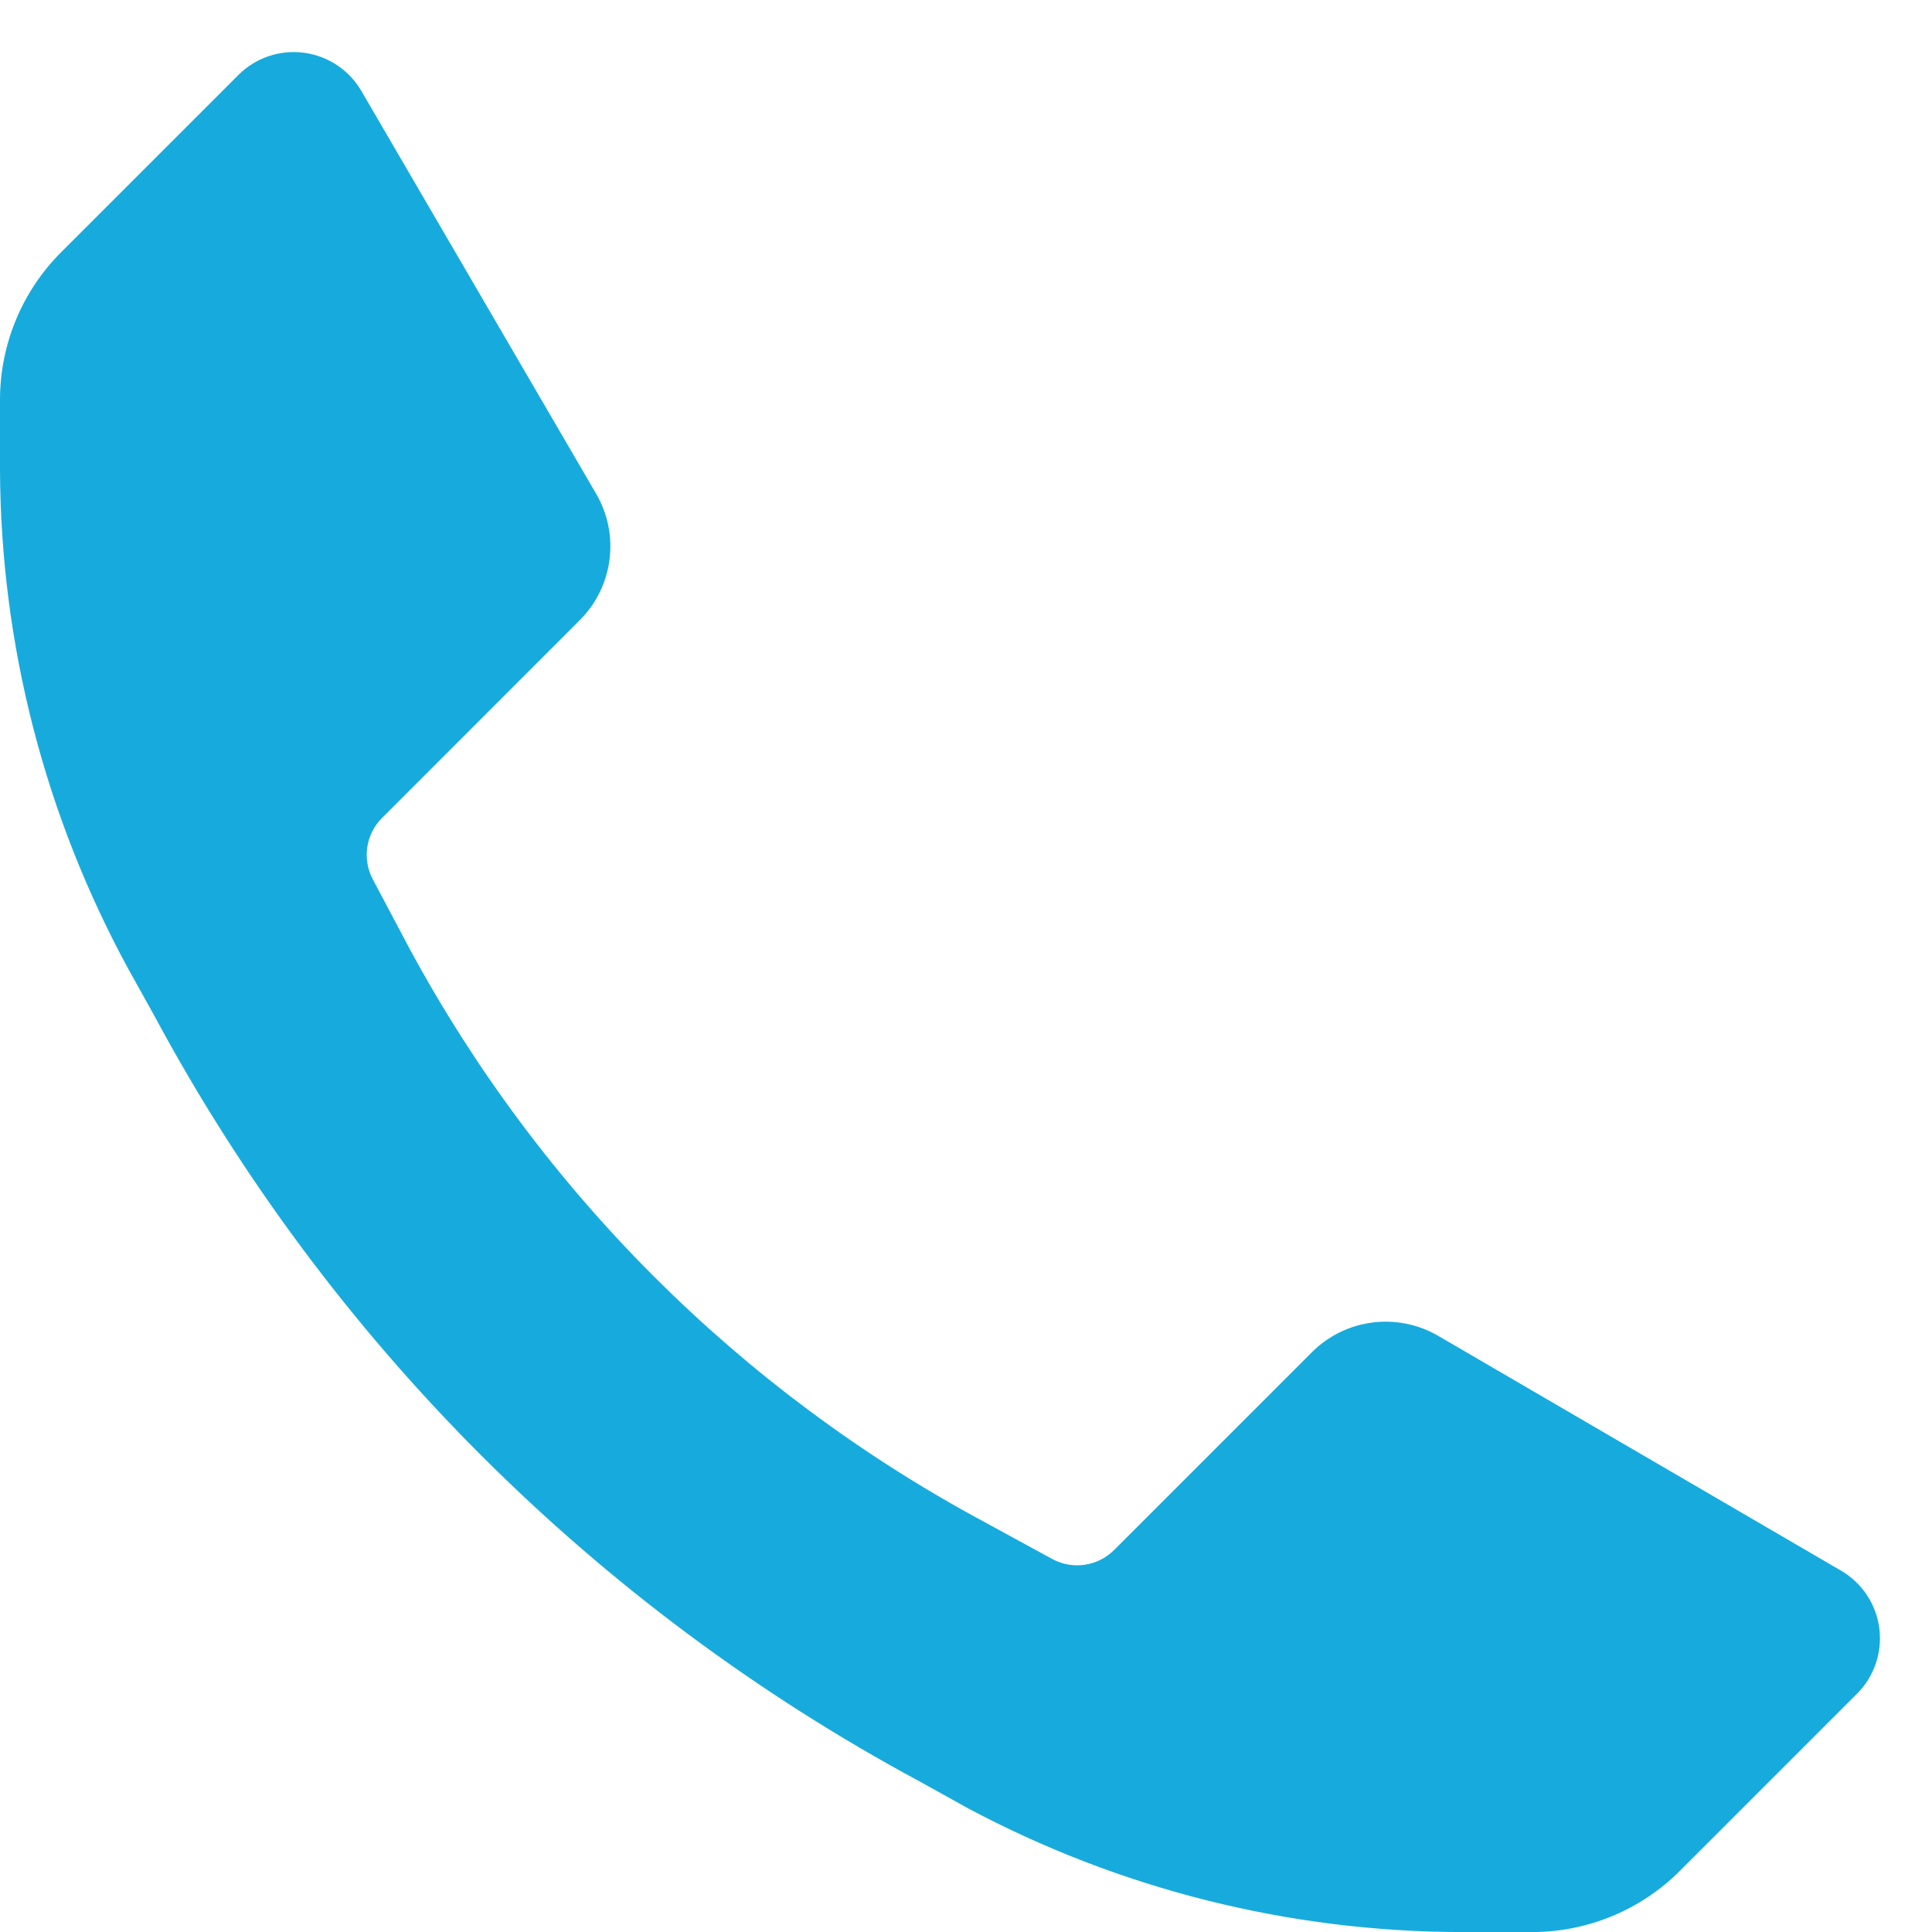 <svg width="37" height="37" viewBox="0 0 37 37" fill="none" xmlns="http://www.w3.org/2000/svg">
<path d="M28 37.001C24.693 36.998 21.437 36.18 18.52 34.621L17.62 34.121C11.402 30.777 6.303 25.679 2.96 19.461L2.46 18.561C0.86 15.627 0.014 12.342 1.65023e-05 9.001V7.661C-0.001 6.594 0.424 5.572 1.18 4.821L4.56 1.441C4.888 1.11 5.352 0.95 5.814 1.009C6.276 1.068 6.685 1.338 6.92 1.741L11.42 9.461C11.875 10.246 11.744 11.24 11.1 11.88L7.32 15.661C7.006 15.971 6.933 16.451 7.14 16.841L7.84 18.161C10.354 22.817 14.179 26.635 18.84 29.141L20.16 29.861C20.55 30.068 21.03 29.994 21.34 29.681L25.12 25.901C25.76 25.257 26.754 25.126 27.54 25.581L35.26 30.081C35.662 30.316 35.933 30.724 35.991 31.187C36.05 31.649 35.891 32.112 35.56 32.441L32.18 35.821C31.428 36.577 30.406 37.001 29.34 37.001H28Z" fill="#17ABDD"/>
</svg>
